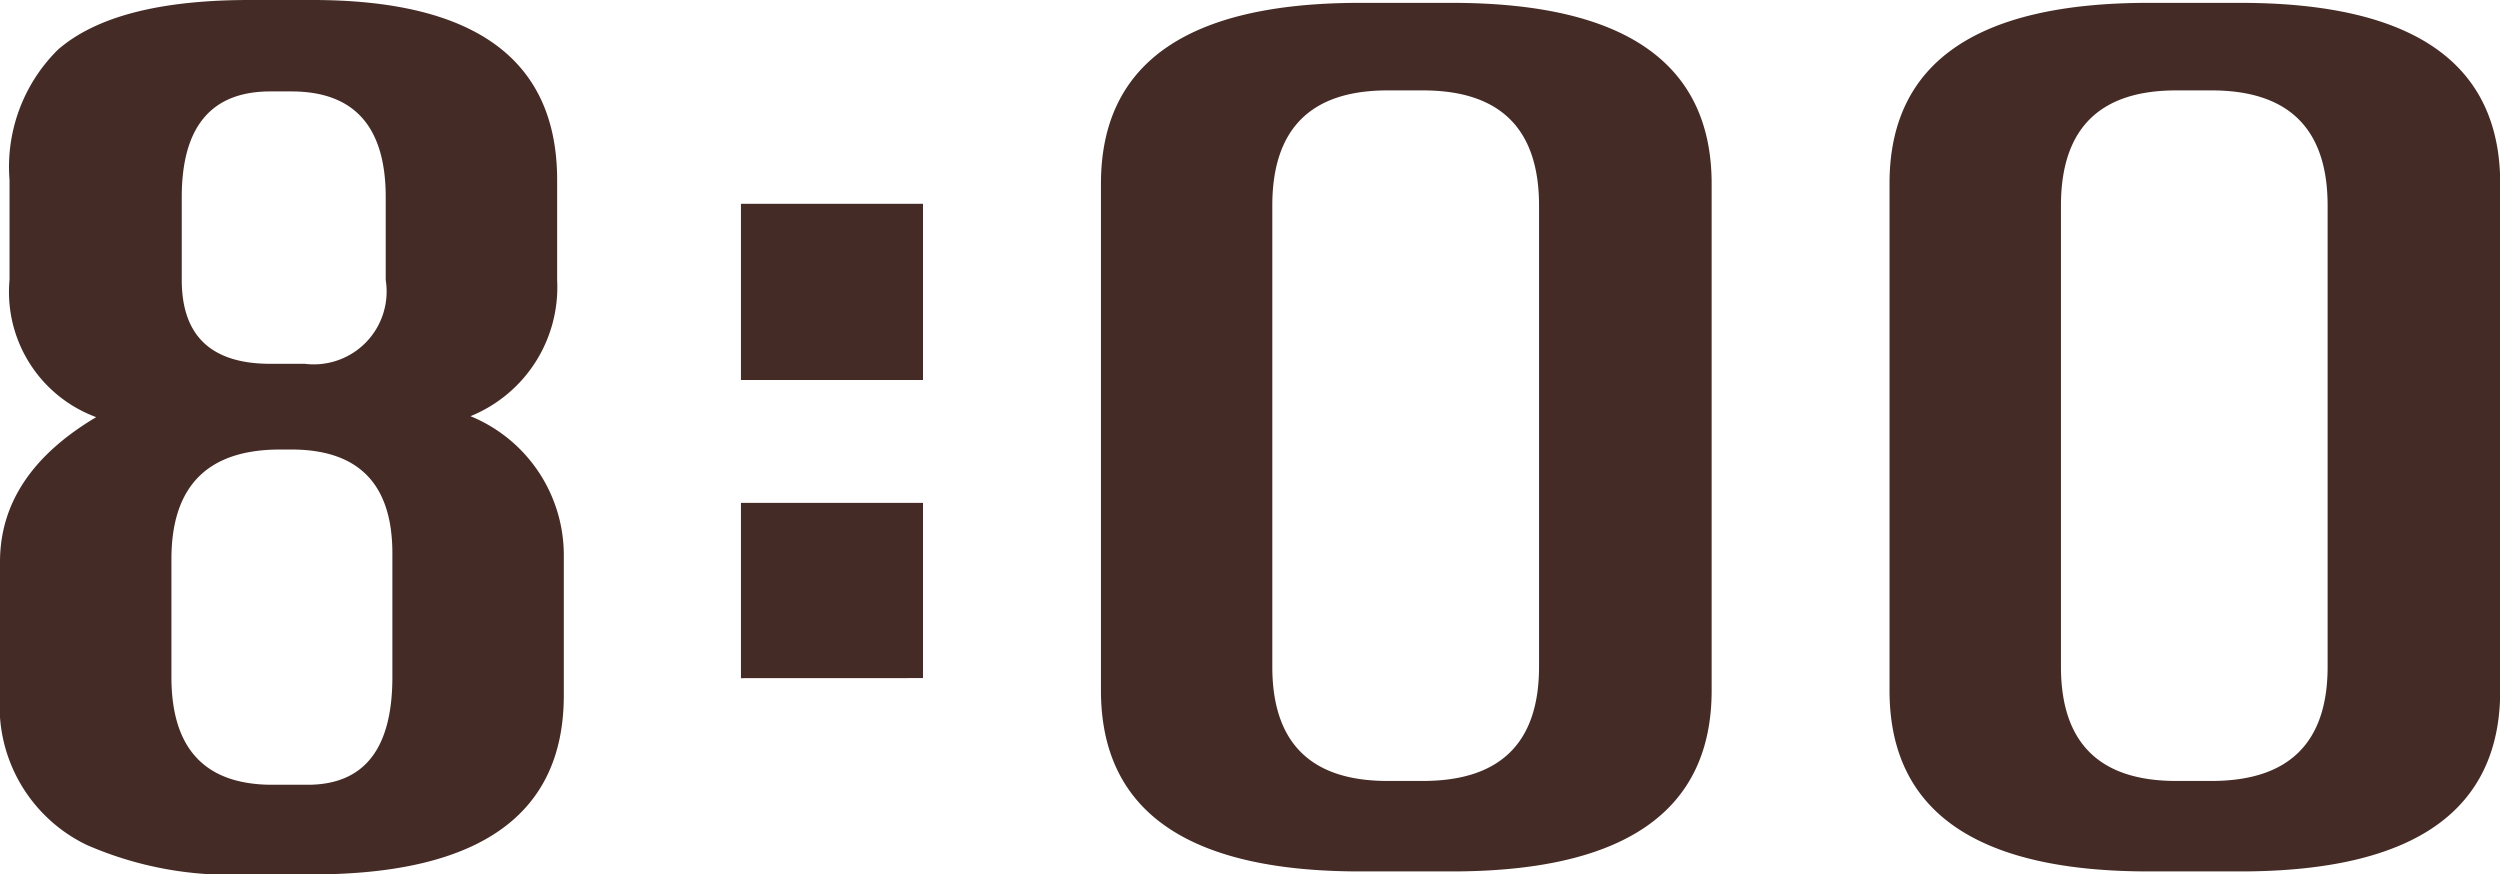 <svg xmlns="http://www.w3.org/2000/svg" width="68.25" height="23.868" viewBox="0 0 68.25 23.868"><path d="M15.73-14.17a3.8,3.8,0,0,1-2.366,3.718,4.1,4.1,0,0,1,2.548,3.8v3.822q0,4.888-6.89,4.888H7.254a9.769,9.769,0,0,1-4.368-.806A4.2,4.2,0,0,1,.52-2.834v-3.64q0-2.392,2.626-3.952A3.641,3.641,0,0,1,.78-14.17V-16.9a4.5,4.5,0,0,1,1.326-3.562q1.56-1.352,5.226-1.352H9.048q6.682,0,6.682,4.914ZM7.9-19.318q-2.418,0-2.418,2.886v2.262q0,2.288,2.418,2.288H8.84a1.989,1.989,0,0,0,2.21-2.288v-2.262q0-2.886-2.574-2.886ZM8.918-.39q2.314,0,2.314-2.938v-3.38q0-2.834-2.756-2.834H8.164Q5.2-9.542,5.2-6.552v3.224Q5.2-.39,7.956-.39Zm16.8-11.05v-4.81H20.748v4.81Zm0,8.138V-8.086H20.748V-3.3ZM37.648-21.736h2.5q7.1,0,7.1,4.94V-2.964q0,4.94-7.1,4.94h-2.5q-7.072,0-7.072-4.94V-16.8Q30.576-21.736,37.648-21.736ZM39.364-.494q3.172,0,3.172-3.12V-16.2q0-3.146-3.172-3.146H38.4q-3.146,0-3.146,3.146V-3.614q0,3.12,3.146,3.12ZM59.176-21.736h2.5q7.1,0,7.1,4.94V-2.964q0,4.94-7.1,4.94h-2.5q-7.072,0-7.072-4.94V-16.8Q52.1-21.736,59.176-21.736ZM60.892-.494q3.172,0,3.172-3.12V-16.2q0-3.146-3.172-3.146H59.93q-3.146,0-3.146,3.146V-3.614q0,3.12,3.146,3.12Z" transform="translate(-0.52 21.814)" fill="#452b26"/></svg>